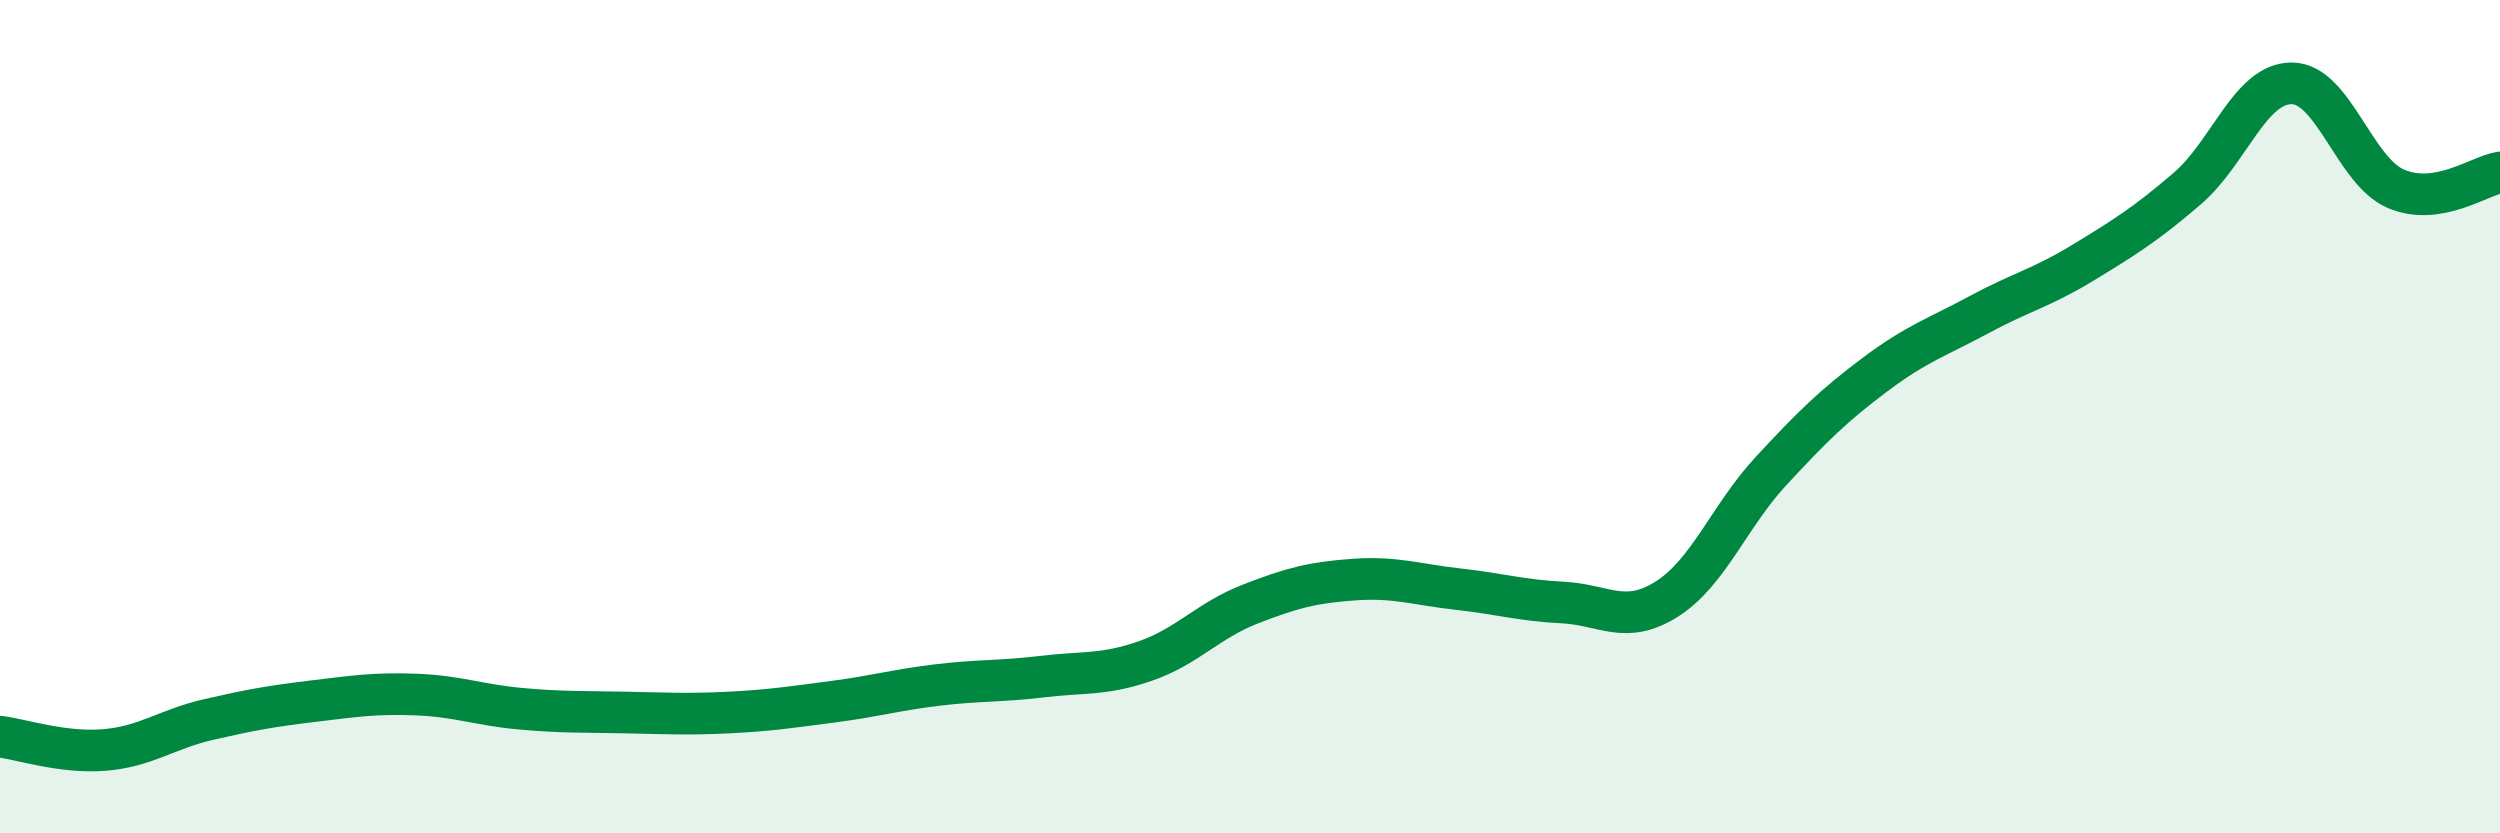 
    <svg width="60" height="20" viewBox="0 0 60 20" xmlns="http://www.w3.org/2000/svg">
      <path
        d="M 0,17.68 C 0.5,17.74 1.5,18.08 2.5,18 C 3.5,17.92 4,17.5 5,17.27 C 6,17.04 6.5,16.95 7.5,16.83 C 8.5,16.71 9,16.63 10,16.67 C 11,16.71 11.5,16.92 12.5,17.01 C 13.5,17.1 14,17.08 15,17.1 C 16,17.12 16.5,17.15 17.5,17.1 C 18.5,17.05 19,16.97 20,16.84 C 21,16.71 21.5,16.56 22.5,16.44 C 23.5,16.32 24,16.36 25,16.24 C 26,16.12 26.5,16.21 27.5,15.86 C 28.5,15.51 29,14.89 30,14.5 C 31,14.11 31.5,13.98 32.5,13.91 C 33.5,13.84 34,14.03 35,14.14 C 36,14.25 36.5,14.41 37.5,14.46 C 38.5,14.51 39,15.01 40,14.38 C 41,13.75 41.5,12.39 42.5,11.31 C 43.5,10.23 44,9.74 45,8.99 C 46,8.24 46.5,8.09 47.5,7.55 C 48.5,7.01 49,6.91 50,6.3 C 51,5.69 51.5,5.38 52.5,4.52 C 53.5,3.66 54,2 55,2 C 56,2 56.5,4.1 57.5,4.53 C 58.5,4.96 59.5,4.22 60,4.14L60 20L0 20Z"
        fill="#008740"
        opacity="0.1"
        stroke-linecap="round"
        stroke-linejoin="round"
      />
      <path
        d="M 0,17.68 C 0.5,17.74 1.5,18.08 2.5,18 C 3.5,17.92 4,17.5 5,17.27 C 6,17.04 6.5,16.95 7.5,16.83 C 8.5,16.71 9,16.63 10,16.67 C 11,16.71 11.5,16.92 12.5,17.01 C 13.5,17.1 14,17.08 15,17.1 C 16,17.12 16.5,17.15 17.5,17.1 C 18.5,17.05 19,16.97 20,16.84 C 21,16.71 21.5,16.56 22.5,16.44 C 23.5,16.32 24,16.36 25,16.24 C 26,16.12 26.5,16.21 27.5,15.86 C 28.5,15.51 29,14.89 30,14.5 C 31,14.11 31.5,13.98 32.5,13.91 C 33.5,13.84 34,14.03 35,14.14 C 36,14.25 36.5,14.41 37.5,14.46 C 38.5,14.51 39,15.01 40,14.38 C 41,13.75 41.5,12.39 42.5,11.31 C 43.5,10.23 44,9.74 45,8.99 C 46,8.24 46.5,8.09 47.5,7.55 C 48.5,7.01 49,6.91 50,6.3 C 51,5.69 51.5,5.38 52.5,4.52 C 53.5,3.66 54,2 55,2 C 56,2 56.5,4.1 57.5,4.53 C 58.5,4.96 59.5,4.22 60,4.14"
        stroke="#008740"
        stroke-width="1"
        fill="none"
        stroke-linecap="round"
        stroke-linejoin="round"
      />
    </svg>
  